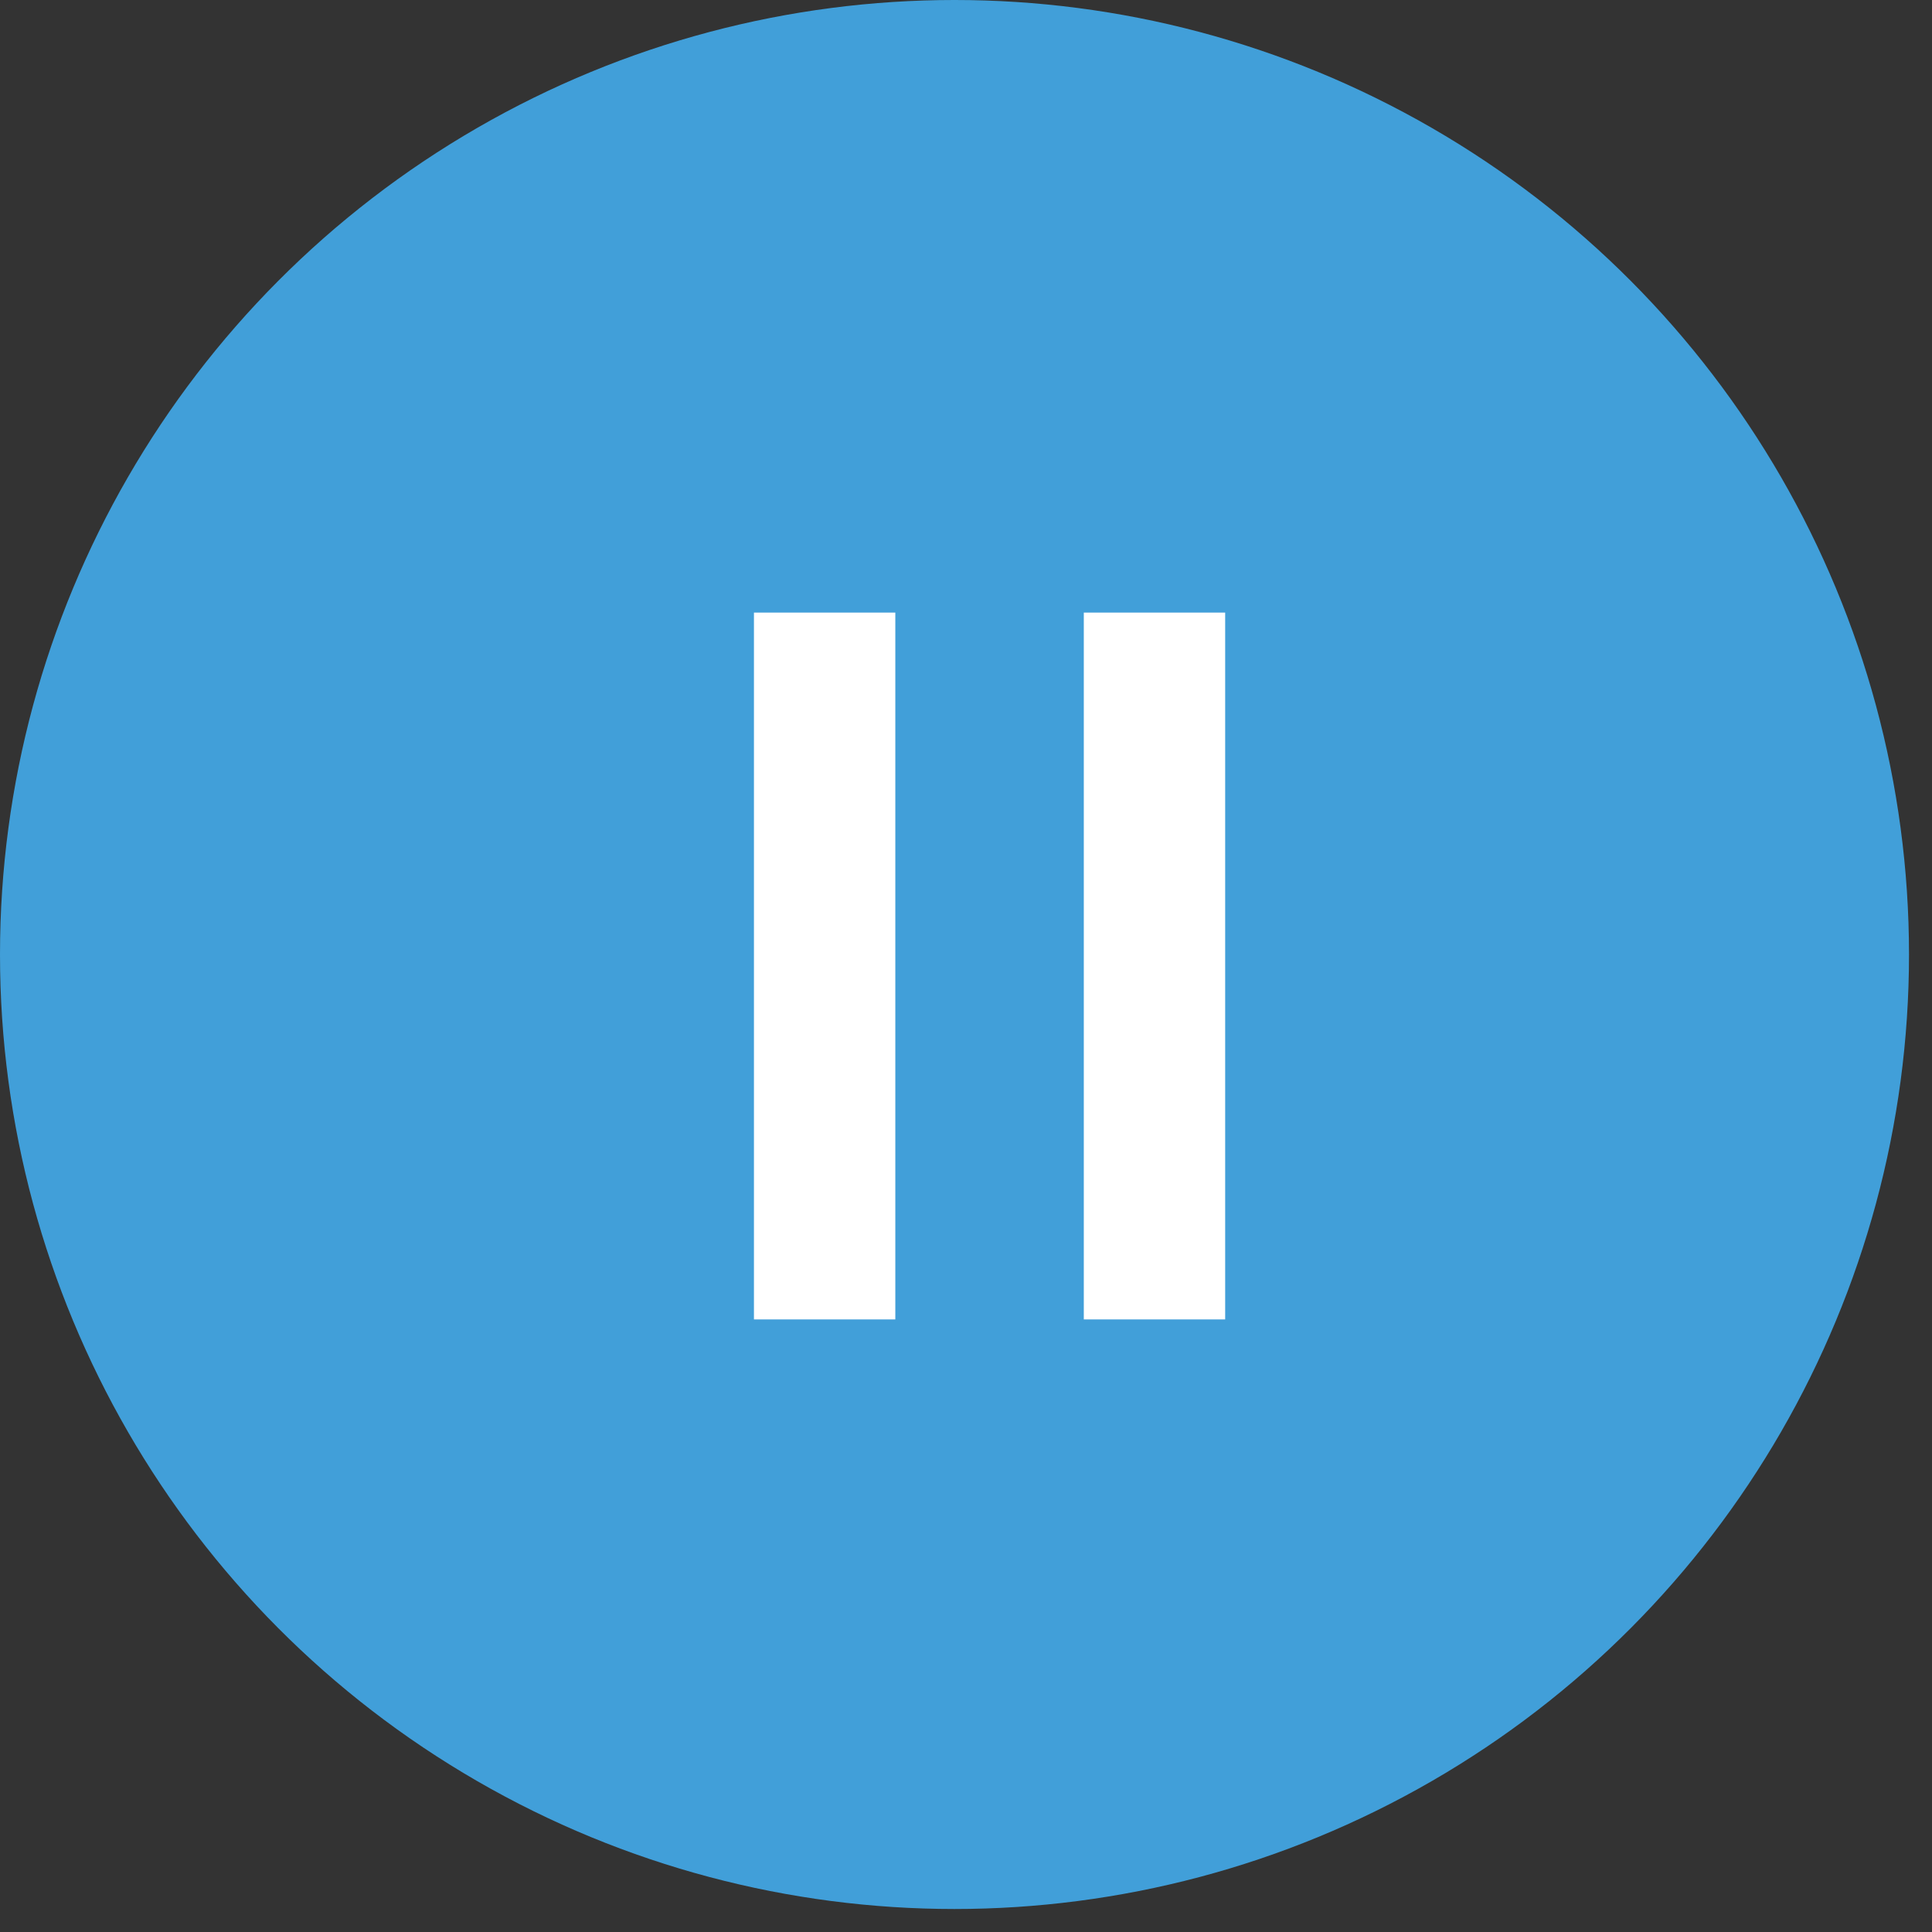 <svg width="41" height="41" viewBox="0 0 41 41" fill="none" xmlns="http://www.w3.org/2000/svg">
<rect x="0" y="0" width="41" height="41" fill="#333333" stroke="none"/>
<circle cx="20.256" cy="20.256" r="20.256" fill="#419FD9"/>
<rect x="16" y="13" width="3" height="15" fill="white"/>
<rect x="23" y="13" width="3" height="15" fill="white"/>
</svg>
